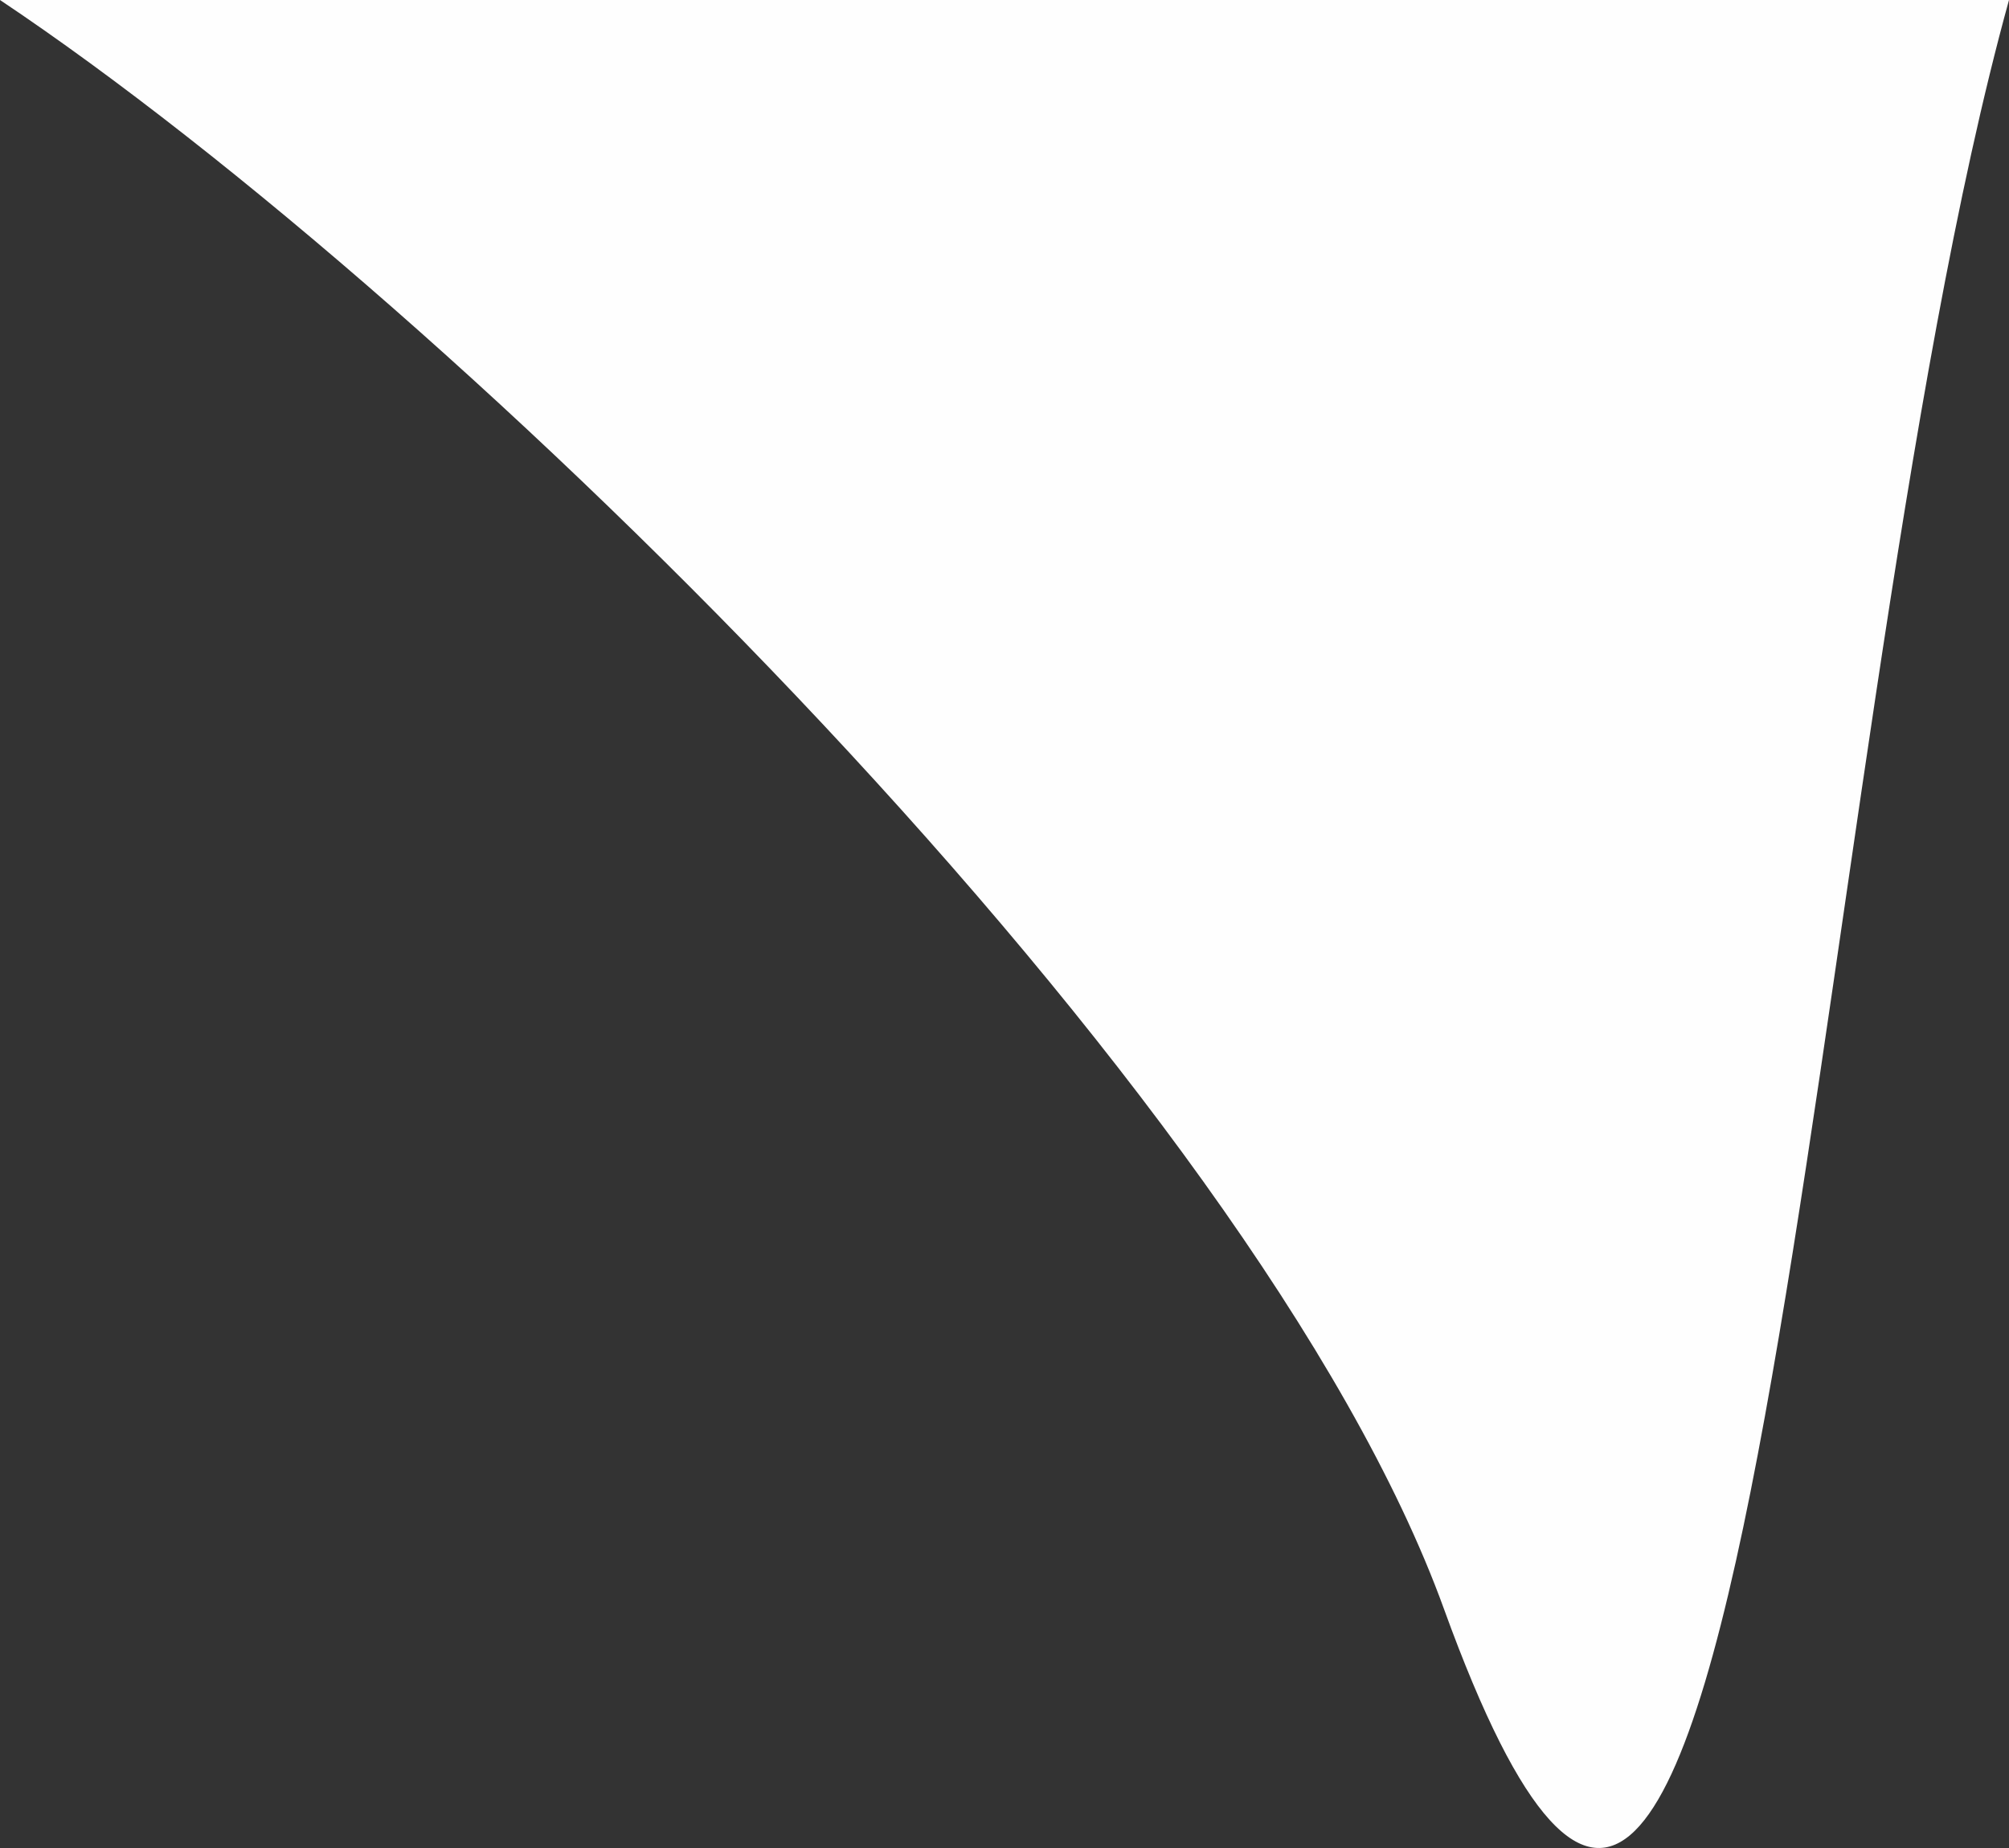 <?xml version="1.0" encoding="UTF-8"?> <svg xmlns="http://www.w3.org/2000/svg" width="100" height="92" viewBox="0 0 100 92" fill="none"><rect x="0" y="0" width="100" height="92" fill="#333333" stroke="none"/> <path d="M71.875 80.1C62.517 54.269 22.807 15.239 0 0H100C89.474 38.096 87.5 123.231 71.875 80.1Z" fill="#FEFEFE"></path> </svg> 